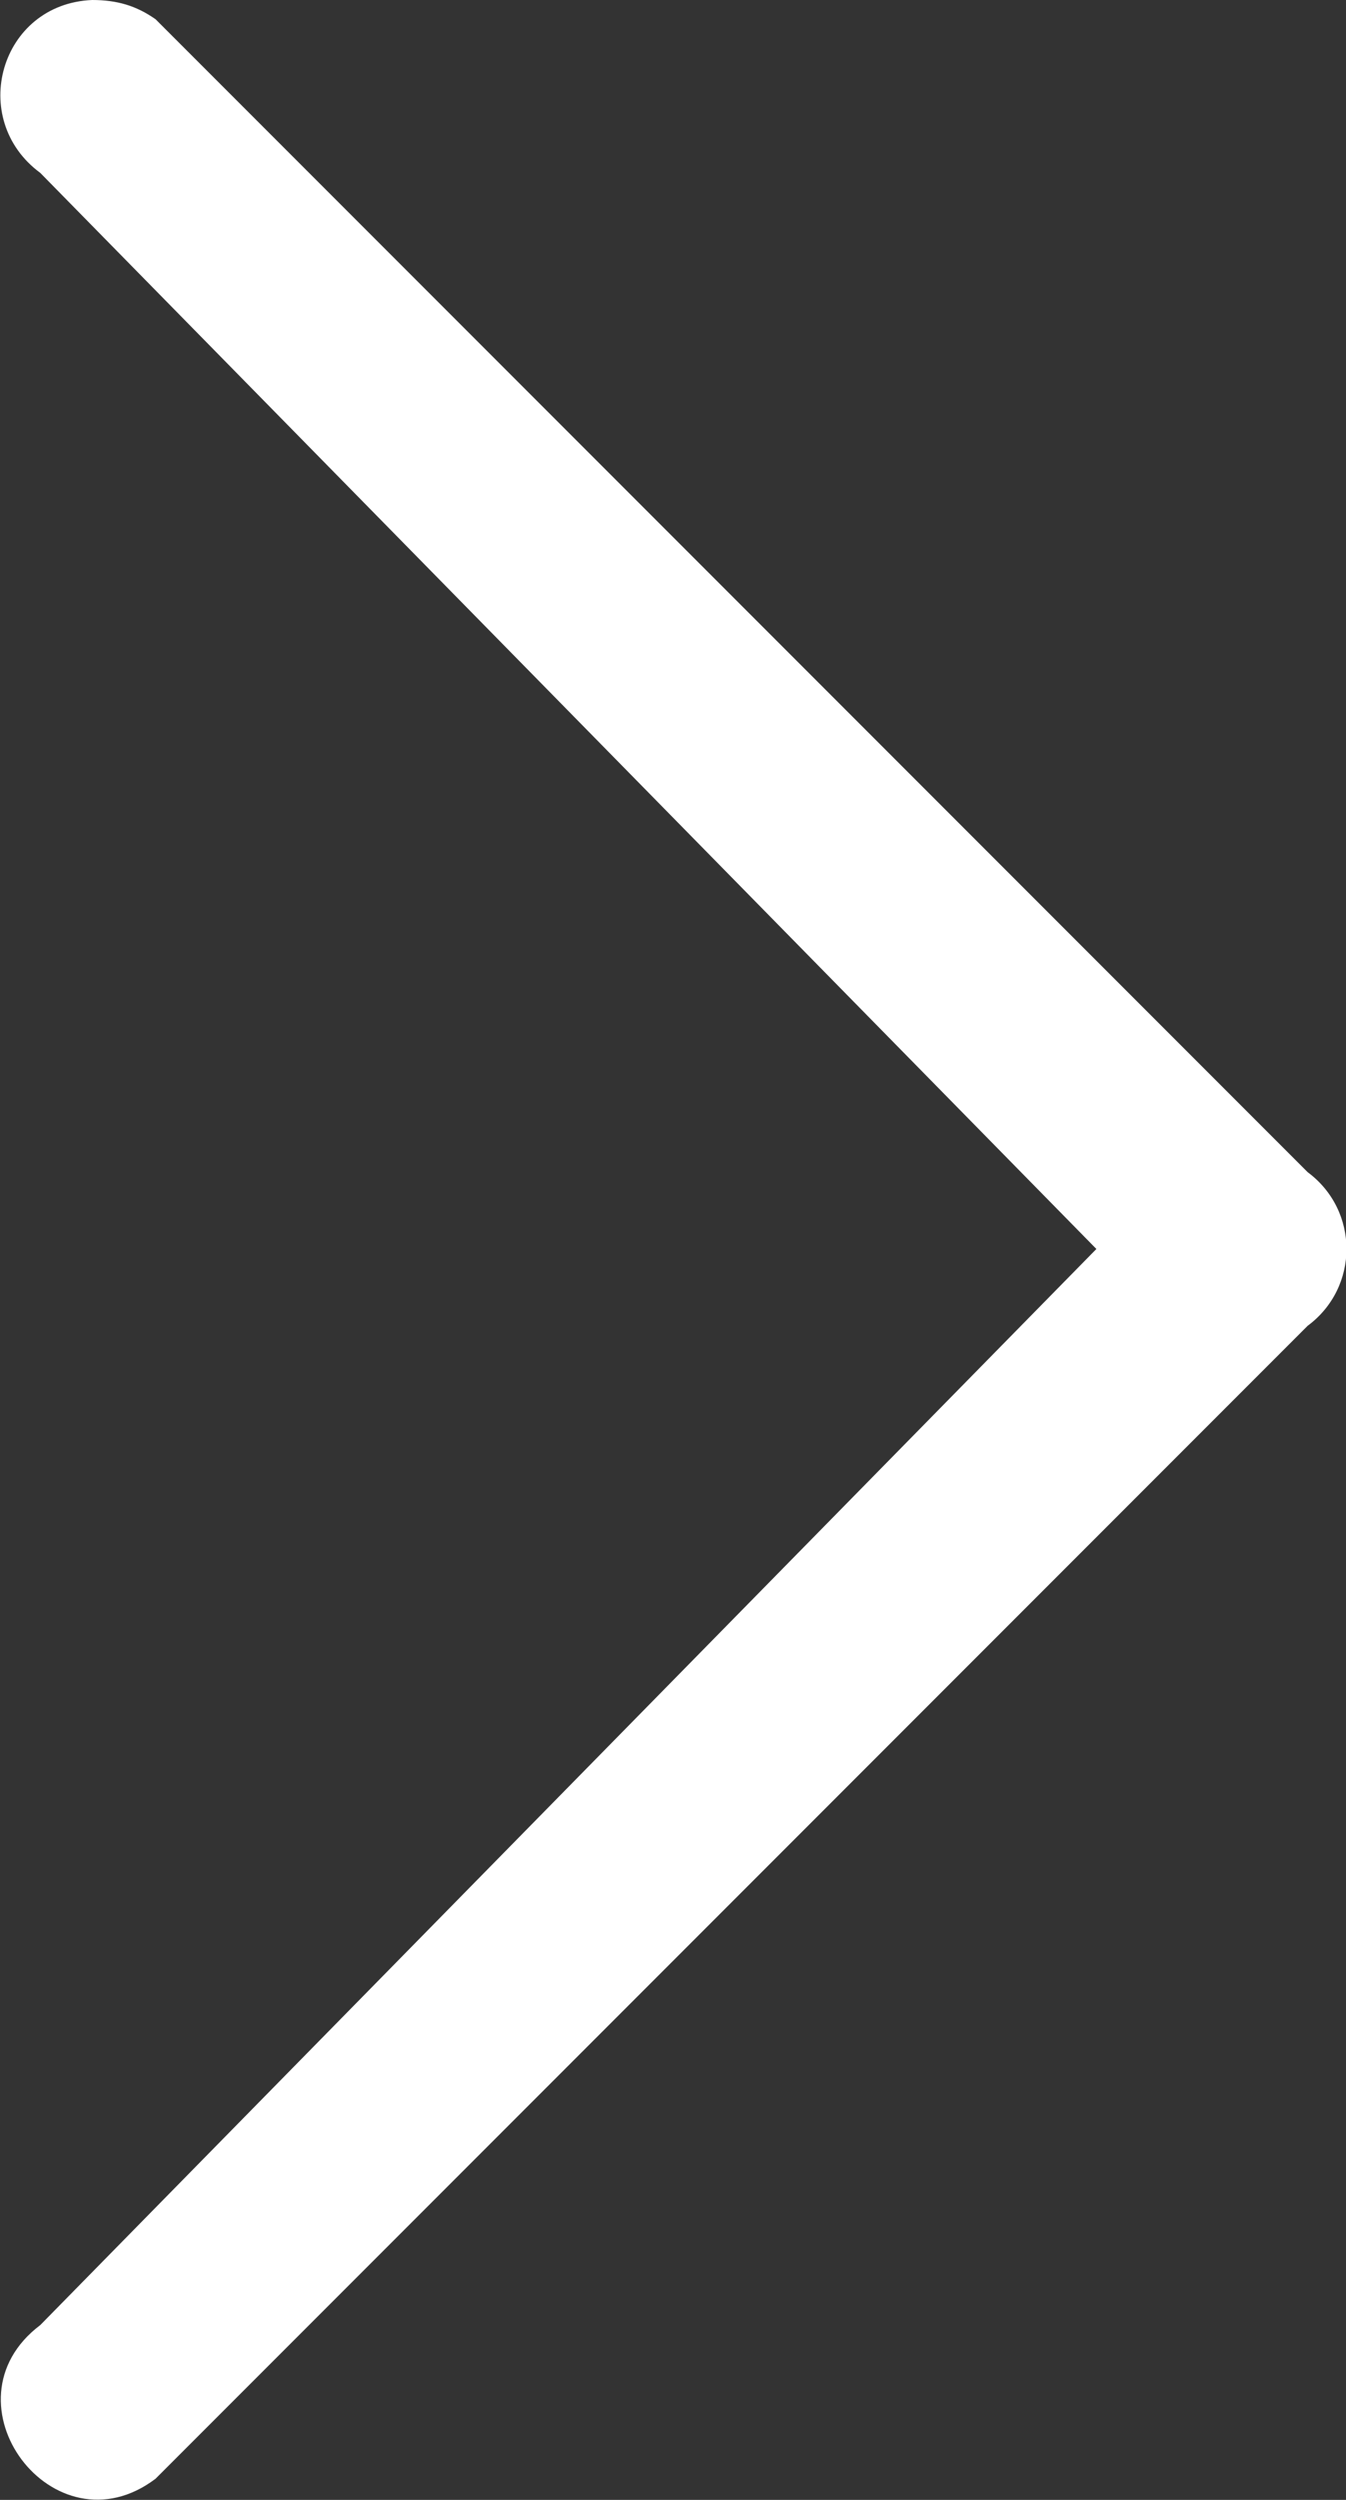 <?xml version="1.0" encoding="UTF-8"?><svg id="Layer_2" xmlns="http://www.w3.org/2000/svg" viewBox="0 0 7.01 13.01"><rect x="0" y="0" width="7.01" height="13.01" fill="#333333" stroke="none"/><defs><style>.cls-1{fill:#fff;}</style></defs><g id="Layer_2-2"><g id="Layer_1-2"><path class="cls-1" d="M.48,0C0,.02-.17,.62,.21,.9L5.71,6.5,.21,12.1c-.53,.4,.07,1.2,.6,.8L6.81,6.9c.27-.2,.27-.6,0-.8L.81,.1c-.1-.07-.2-.1-.33-.1Z"/></g></g></svg>